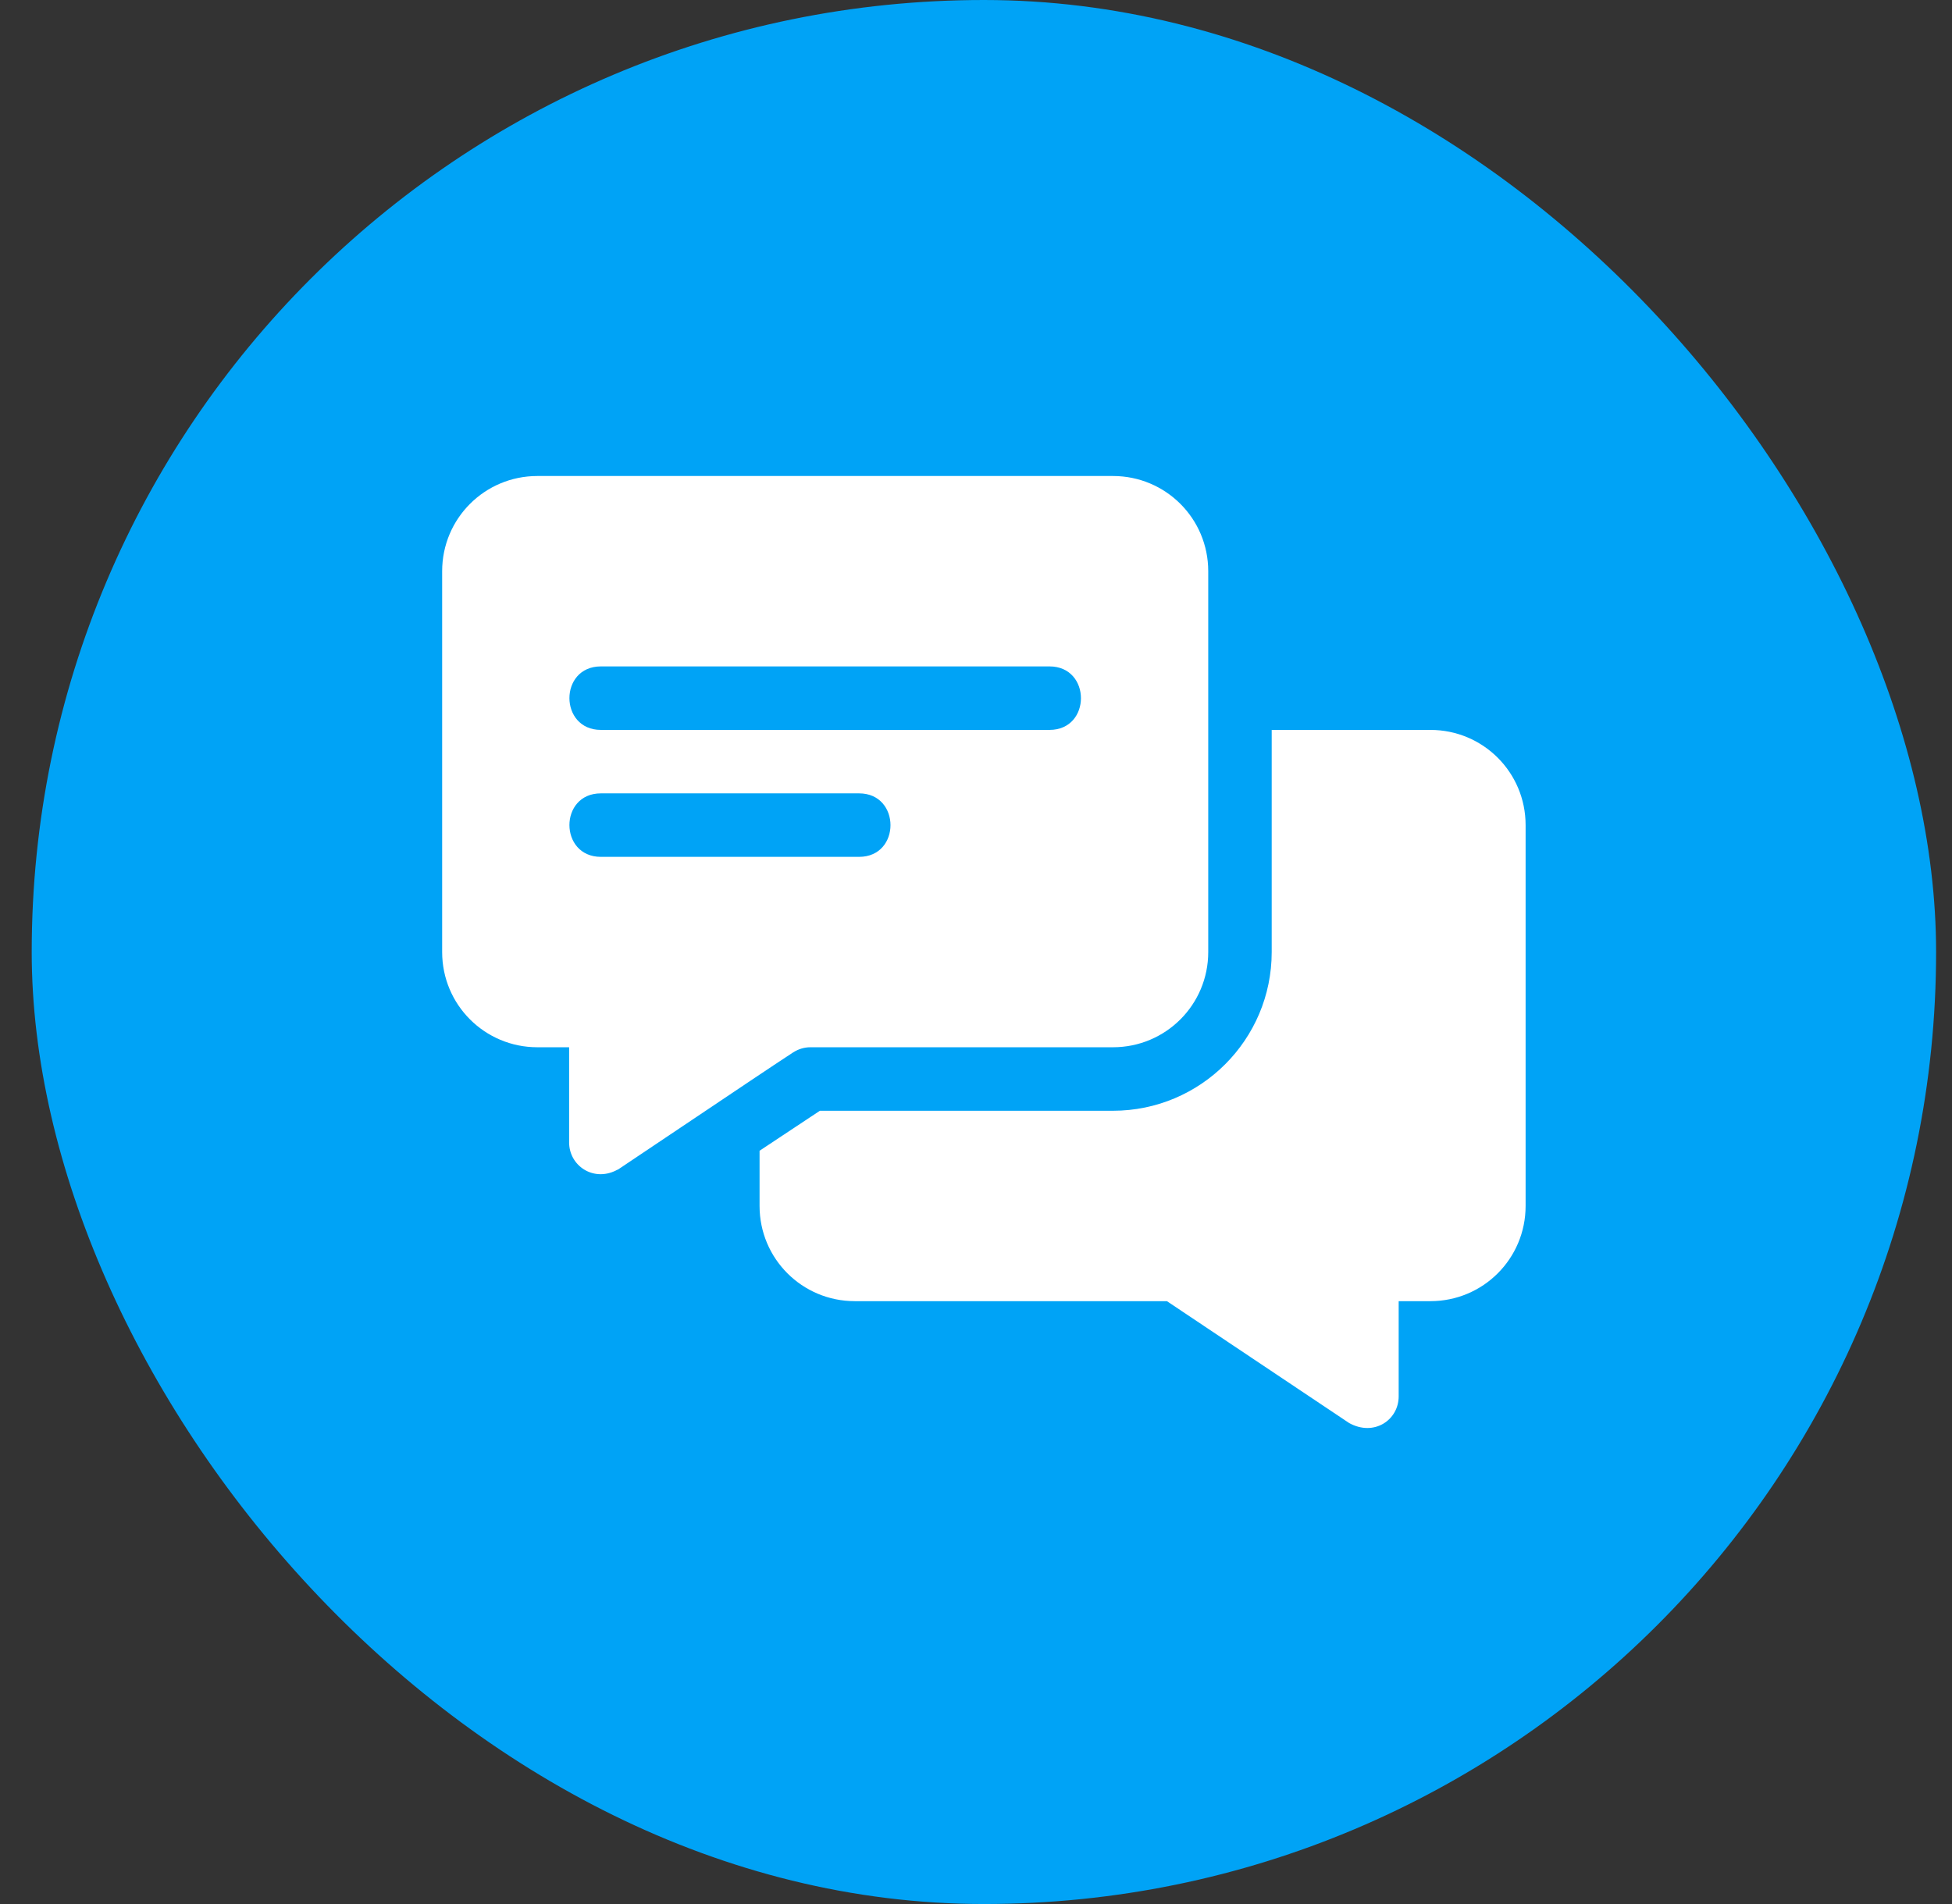 <svg width="41" height="40" viewBox="0 0 41 40" fill="none" xmlns="http://www.w3.org/2000/svg">
<rect x="0" y="0" width="41" height="40" fill="#333333" stroke="none"/>
<rect x="0.666" width="40" height="40" rx="20" fill="#00A3F6"/>
<path d="M23.377 10H11.287C10.181 10 9.287 10.893 9.287 12V20.001C9.287 21.108 10.181 22.001 11.287 22.001H11.954V24.001C11.954 24.483 12.453 24.832 12.941 24.588C12.954 24.575 12.981 24.575 12.994 24.561C16.662 22.102 15.84 22.65 16.661 22.108C16.768 22.041 16.888 22.001 17.021 22.001H23.377C24.484 22.001 25.378 21.108 25.378 20.001V12C25.378 10.893 24.484 10 23.377 10ZM18.044 18.001H12.621C11.742 18.001 11.738 16.667 12.621 16.667H18.044C18.922 16.667 18.926 18.001 18.044 18.001ZM22.044 15.334H12.621C11.742 15.334 11.738 14 12.621 14H22.044C22.923 14 22.926 15.334 22.044 15.334Z" fill="white"/>
<path d="M30.044 15.334H26.711V20.001C26.711 21.841 25.217 23.335 23.377 23.335H17.221L15.954 24.175V25.335C15.954 26.442 16.848 27.335 17.954 27.335H24.51L28.337 29.895C28.86 30.185 29.378 29.832 29.378 29.335V27.335H30.044C31.151 27.335 32.044 26.442 32.044 25.335V17.334C32.044 16.227 31.151 15.334 30.044 15.334Z" fill="white"/>
</svg>
